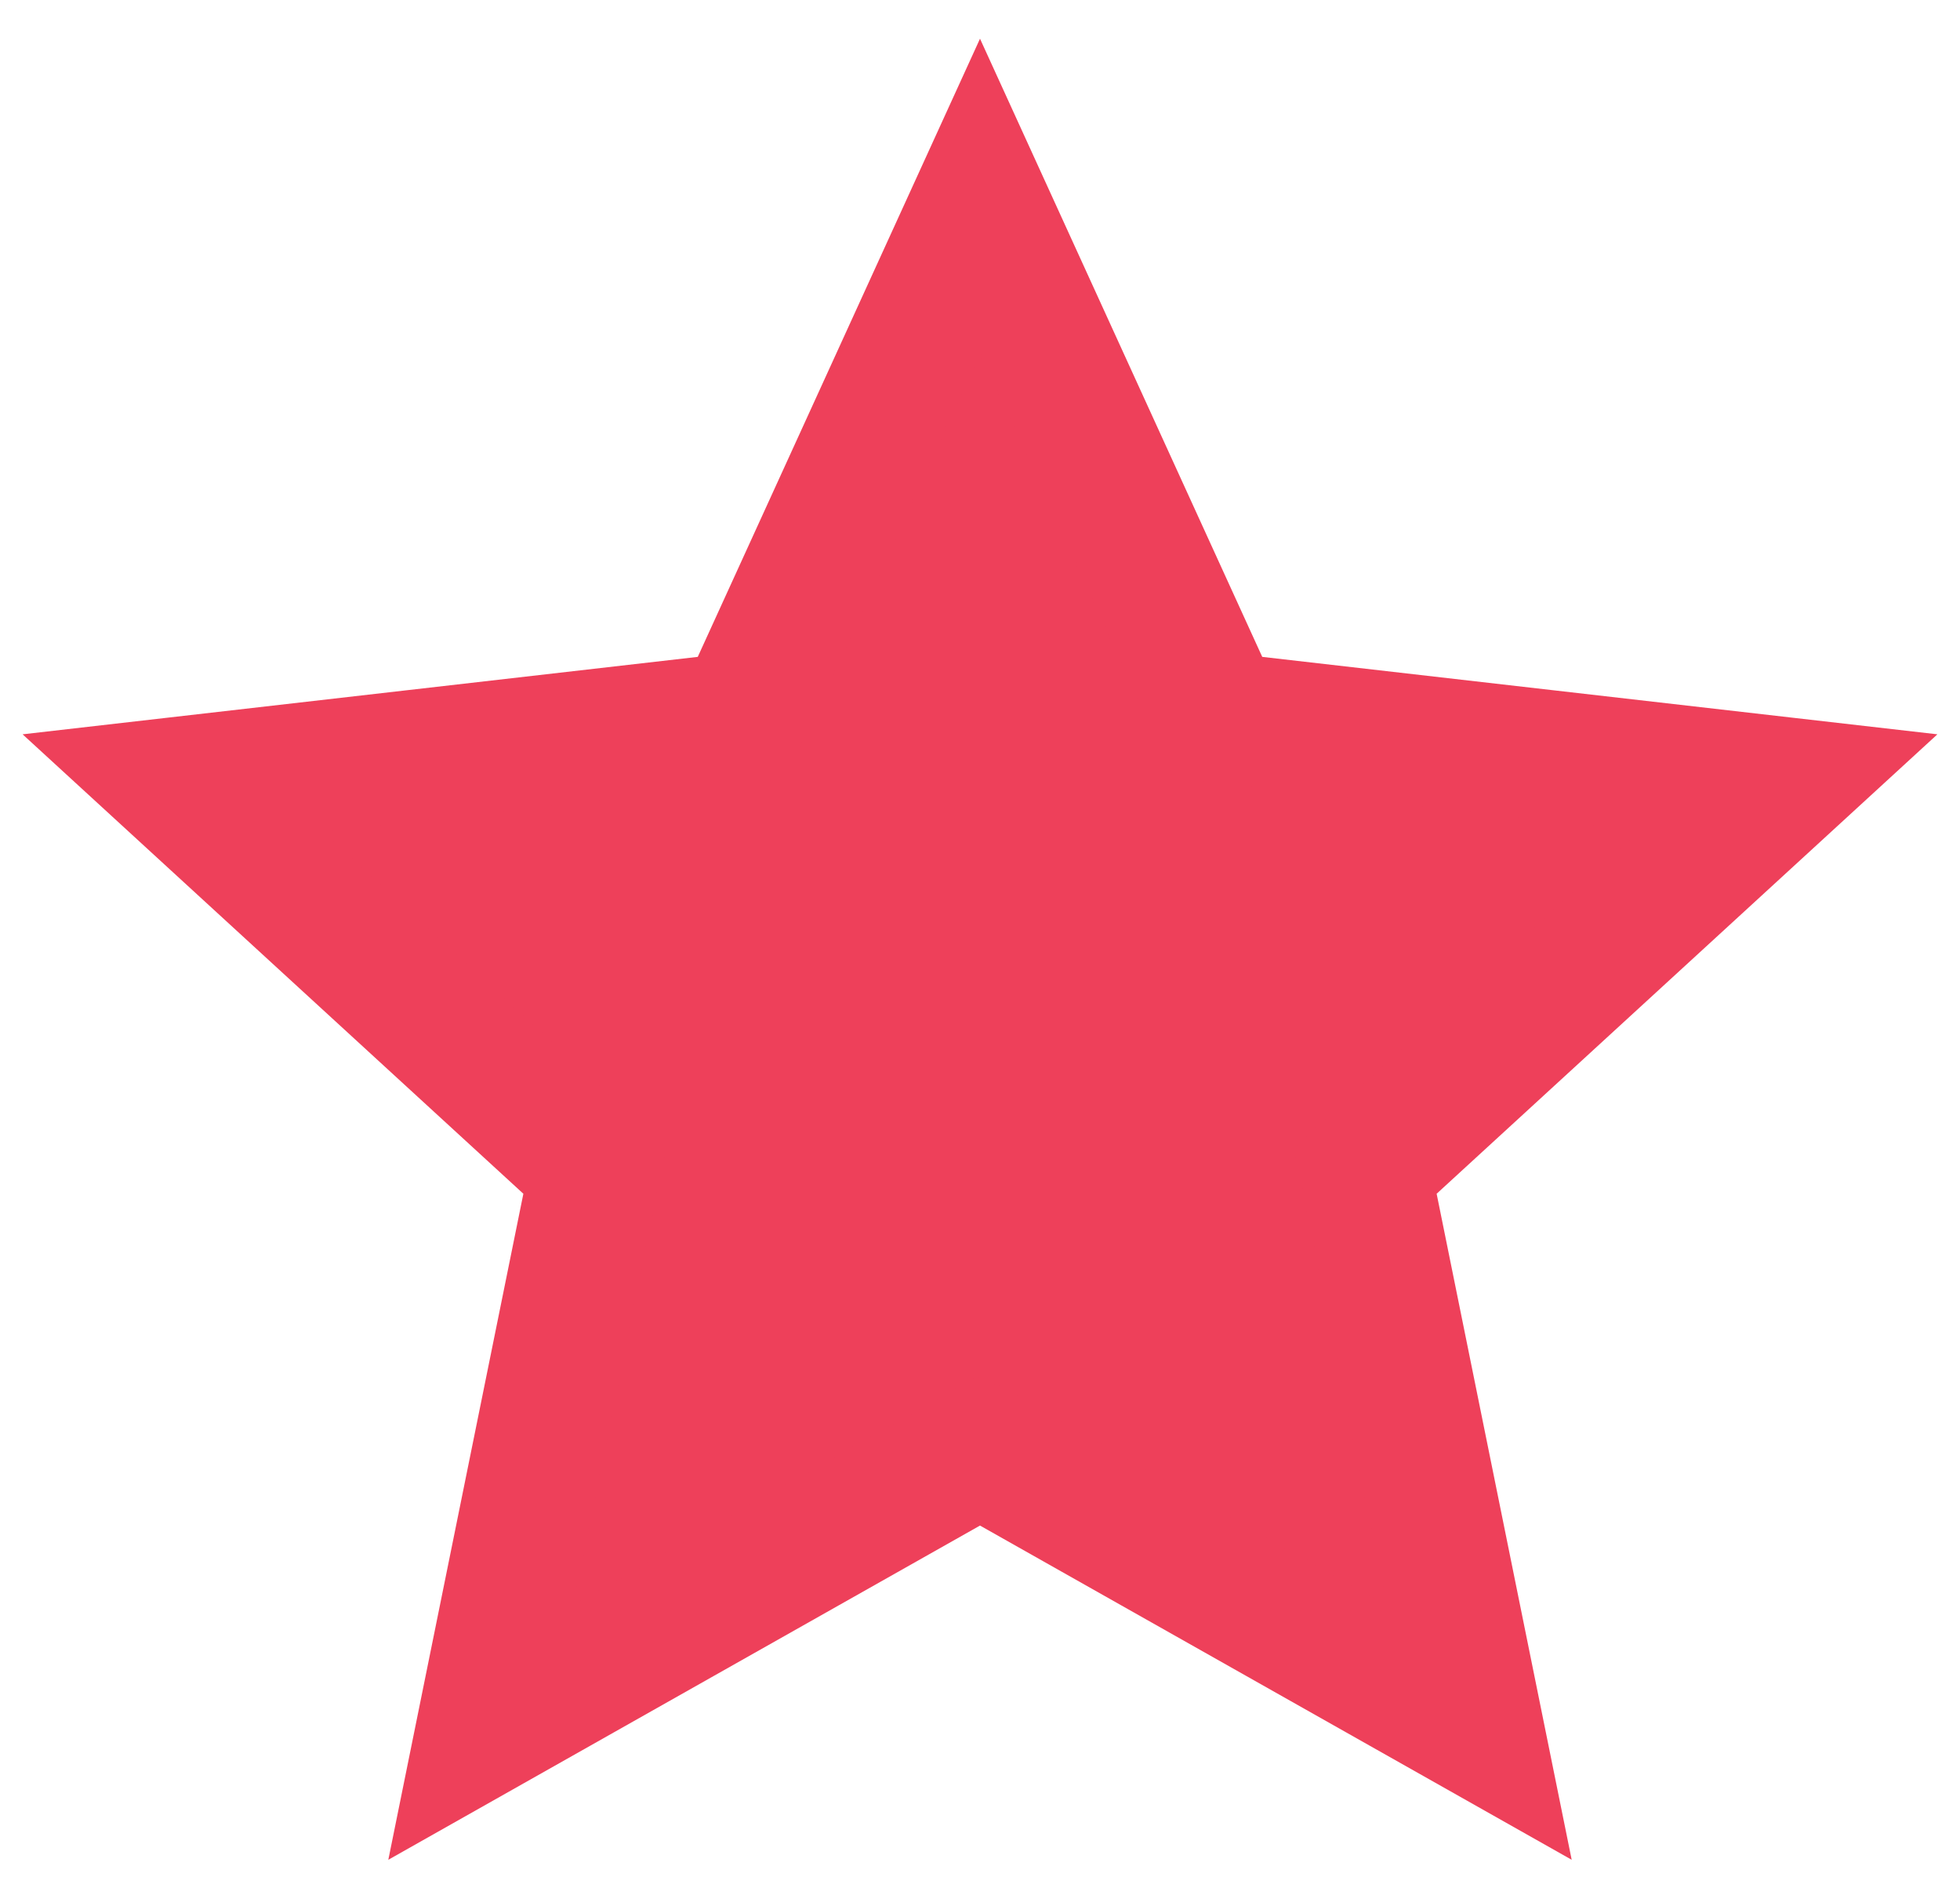 <?xml version="1.0" encoding="UTF-8"?>
<svg width="30px" height="29px" viewBox="0 0 30 29" version="1.1" xmlns="http://www.w3.org/2000/svg" xmlns:xlink="http://www.w3.org/1999/xlink">
    <title>Star</title>
    <g id="Symbols" stroke="none" stroke-width="1" fill="none" fill-rule="evenodd">
        <g id="Icon/Fav/Selected" transform="translate(-3, -5)" fill="#EE405A" stroke="#EE405A" stroke-width="2">
            <polygon id="Star" points="18 27.201 10.359 31.517 12.103 22.916 5.636 16.983 14.355 15.983 18 8 21.645 15.983 30.364 16.983 23.897 22.916 25.641 31.517"></polygon>
        </g>
    </g>
</svg>